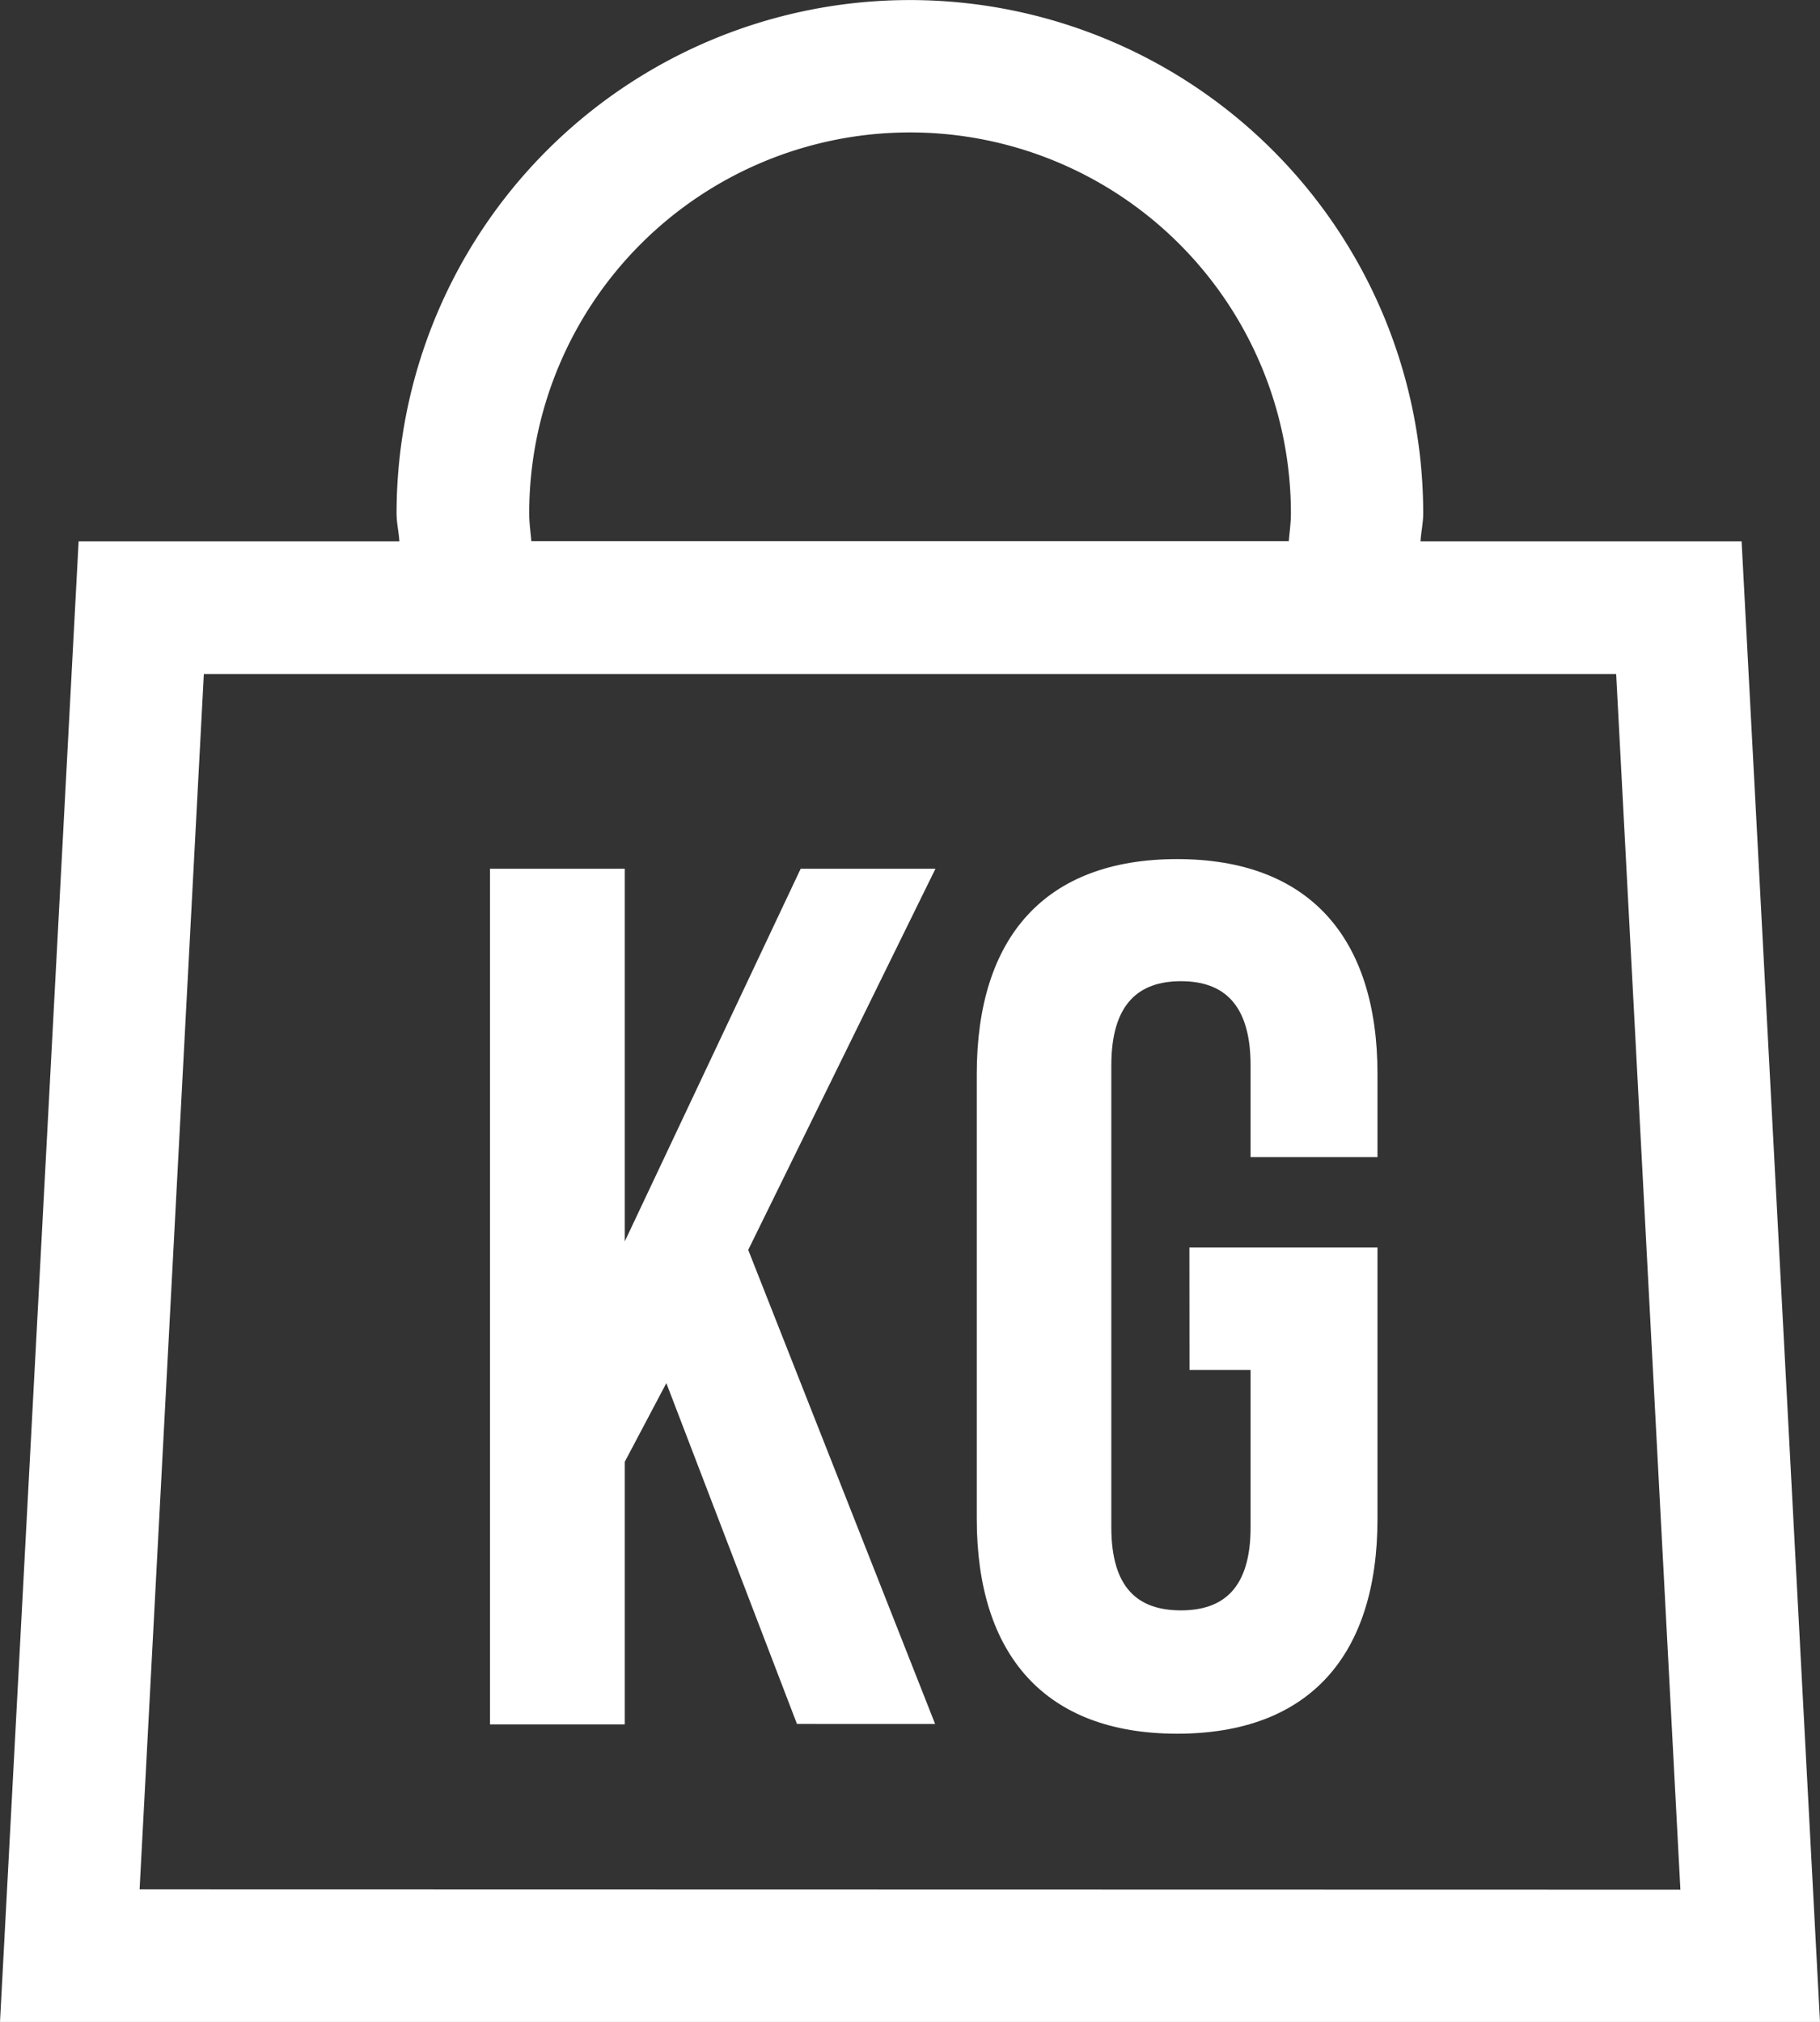 <svg id="Raggruppa_2112" data-name="Raggruppa 2112" xmlns="http://www.w3.org/2000/svg" xmlns:xlink="http://www.w3.org/1999/xlink" width="16.205" height="18" viewBox="0 0 16.205 18">
  <rect x="0" y="0" width="16.205" height="18" fill="#333333" stroke="none"/>
  <defs>
    <clipPath id="clip-path">
      <rect id="Rettangolo_466" data-name="Rettangolo 466" width="16.205" height="18" fill="#fff"/>
    </clipPath>
  </defs>
  <path id="Tracciato_603" data-name="Tracciato 603" d="M6.382,13.108l-.37.7v2.338h-1.2V8.529h1.2v3.317L7.578,8.529h1.2L7.111,11.922l1.664,4.22H7.545Z" transform="translate(-0.449 -0.795)" fill="#fff"/>
  <g id="Raggruppa_1279" data-name="Raggruppa 1279" transform="translate(0 0)">
    <g id="Raggruppa_1278" data-name="Raggruppa 1278" clip-path="url(#clip-path)">
      <path id="Tracciato_604" data-name="Tracciato 604" d="M11.484,11.892h1.675v2.415c0,1.218-.609,1.913-1.784,1.913s-1.784-.7-1.784-1.913V10.347c0-1.218.608-1.913,1.784-1.913s1.784.7,1.784,1.913v.74H12.029v-.816c0-.544-.239-.75-.62-.75s-.62.206-.62.75v4.111c0,.544.239.74.62.74s.62-.2.62-.74v-1.4h-.544Z" transform="translate(-0.894 -0.786)" fill="#fff"/>
      <path id="Tracciato_605" data-name="Tracciato 605" d="M15.507,4.819H12.648c.005-.083.024-.163.024-.248a4.57,4.57,0,1,0-9.141,0c0,.085.02.165.025.248H.7L0,18H16.205ZM4.712,4.57a3.391,3.391,0,0,1,6.782,0c0,.084-.012.166-.019.248H4.731c-.007-.083-.019-.164-.019-.248M1.243,16.82,1.815,6H14.39l.572,10.823Z" transform="translate(0 0)" fill="#fff"/>
    </g>
  </g>
</svg>
